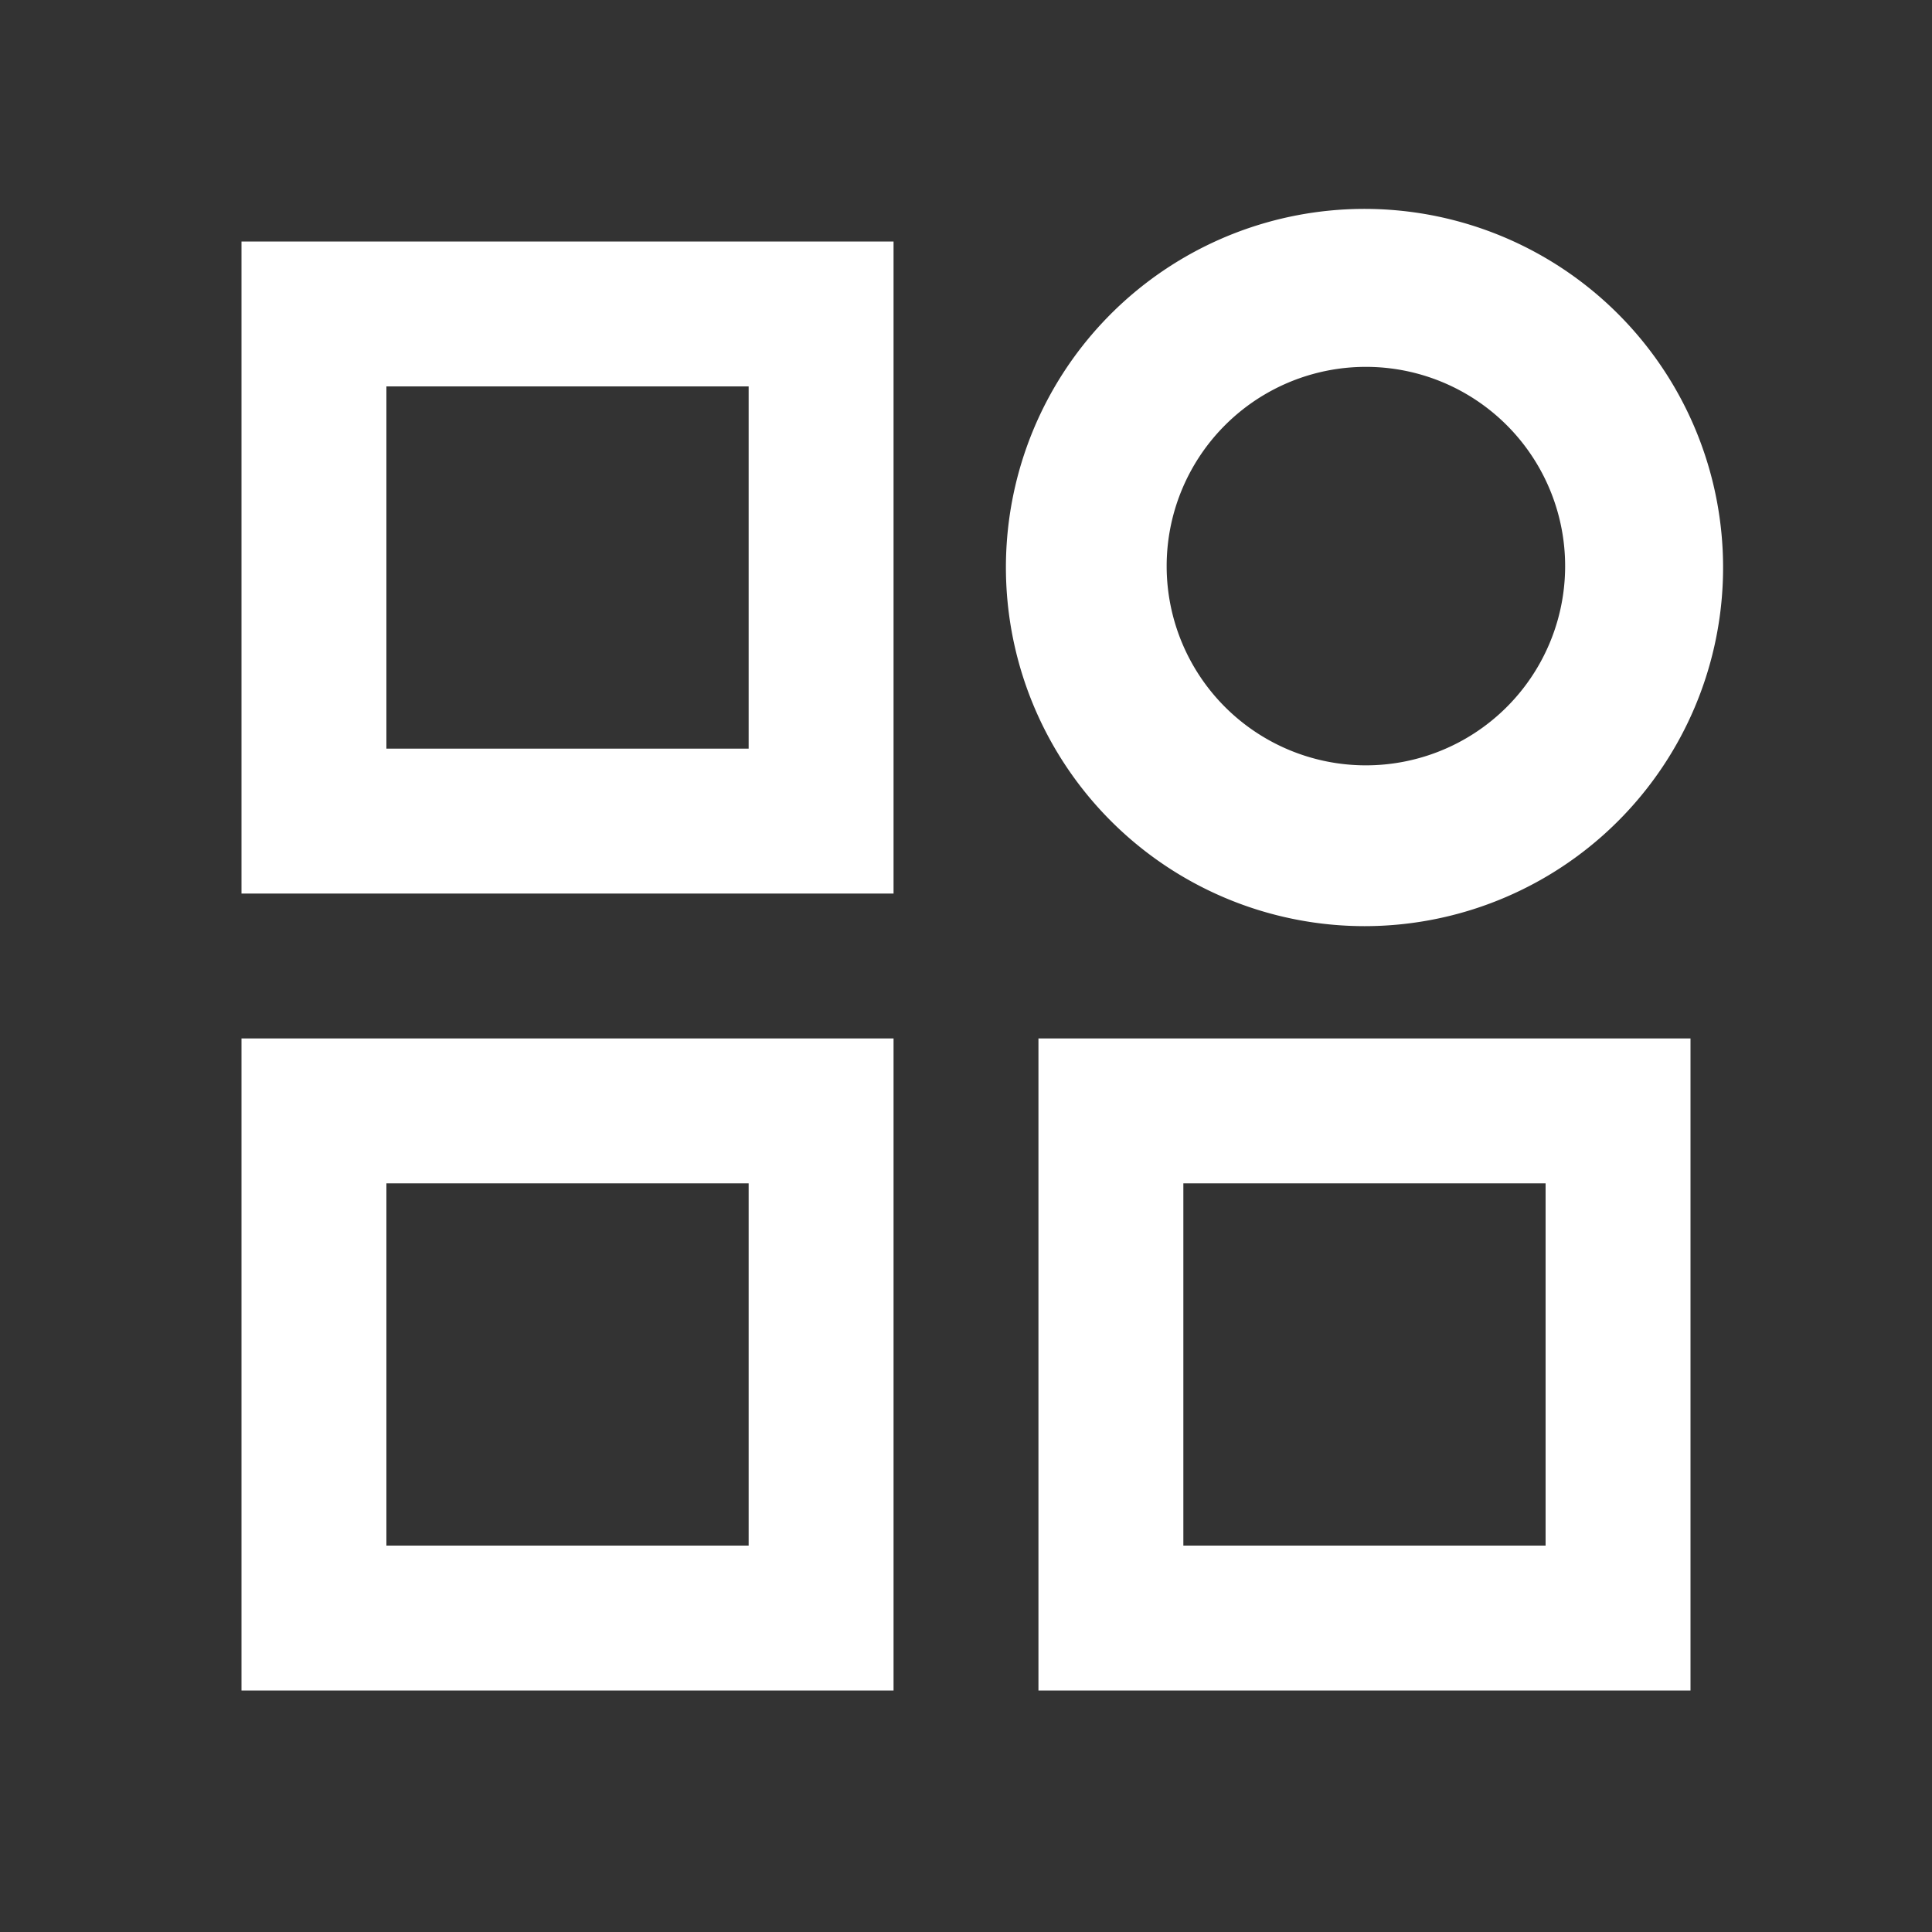 <svg width="24" height="24" fill="none" xmlns="http://www.w3.org/2000/svg"><rect width="100%" height="100%" fill="#333333" stroke="none"/><path fill-rule="evenodd" clip-rule="evenodd" d="M12.834 5.345a4.457 4.457 0 004.116 6.16 4.455 4.455 0 10-4.116-6.16zM15.2 5.3a2.475 2.475 0 113.5 3.5 2.475 2.475 0 01-3.5-3.5zM11.1 3H3v8.1h8.1V3zM4.8 9.3V4.8h4.5v4.5H4.8zm6.3 3.6H3V21h8.1v-8.1zm-6.3 6.3v-4.5h4.5v4.5H4.8zM21 12.9h-8.1V21H21v-8.1zm-6.3 6.3v-4.5h4.5v4.5h-4.5z" fill="#fff"/></svg>